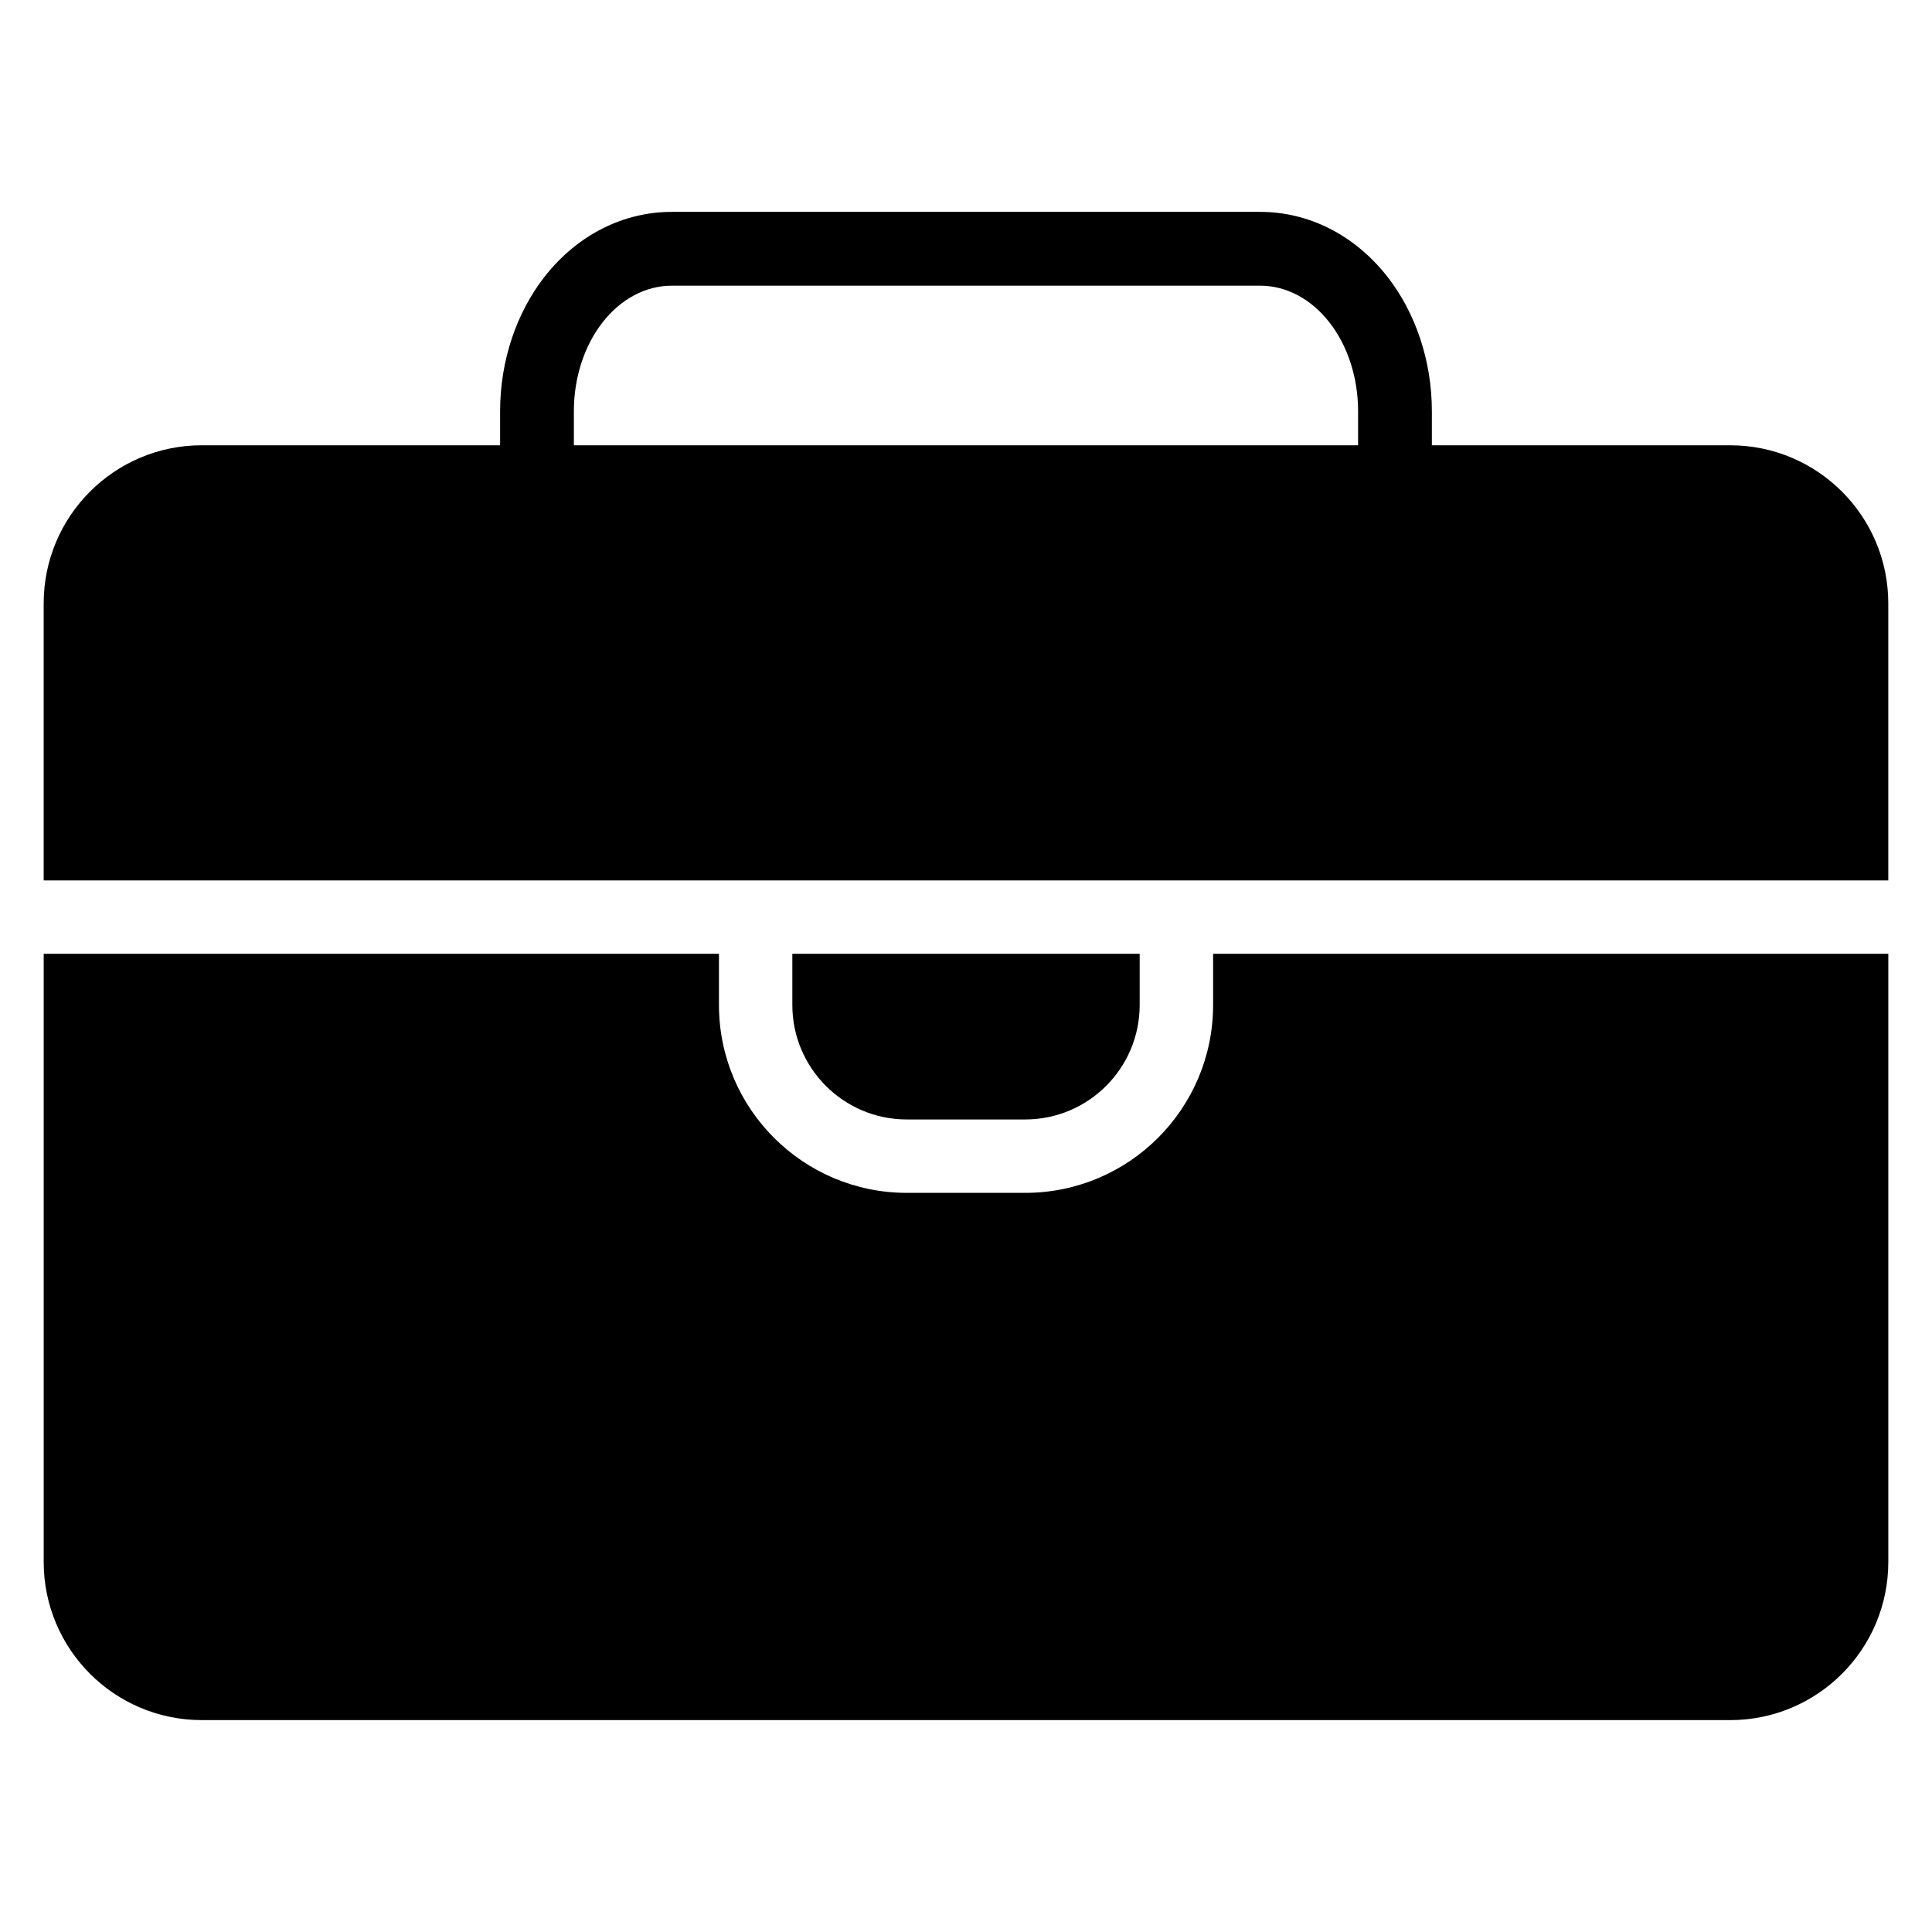 <?xml version="1.0" encoding="UTF-8"?>
<!-- Uploaded to: SVG Repo, www.svgrepo.com, Generator: SVG Repo Mixer Tools -->
<svg fill="#000000" width="800px" height="800px" version="1.1" viewBox="144 144 512 512" xmlns="http://www.w3.org/2000/svg">
 <path d="m465.48 396.77 178.94-0.004v161.17c0 23.148-18.762 41.914-41.91 41.914l-405.02-0.004c-23.145 0.004-41.91-18.762-41.91-41.91v-161.17h178.95v13.547c0 27.504 22.297 49.809 49.812 49.809h31.332c27.512 0 49.812-22.301 49.812-49.812v-13.543zm-19.453 0v13.543c0 16.766-13.594 30.359-30.359 30.359h-31.332c-16.77 0-30.359-13.594-30.359-30.359v-13.543zm-290.45-19.453v-73.406c0-23.145 18.766-41.91 41.91-41.91h79.047v-9.07c0-13.352 4.363-26.09 11.73-35.527 8.883-11.379 21.195-17.254 33.754-17.254h155.96c12.555 0 24.871 5.875 33.75 17.254 7.367 9.438 11.73 22.172 11.73 35.527v9.074h79.047c23.148 0 41.91 18.766 41.91 41.906v73.406h-488.84zm348.33-115.31v-9.07c0-8.812-2.731-17.266-7.594-23.5-4.863-6.231-11.465-9.727-18.336-9.727h-155.96c-6.879 0-13.473 3.496-18.336 9.727-4.863 6.234-7.598 14.684-7.598 23.5v9.07z" fill-rule="evenodd"/>
</svg>
